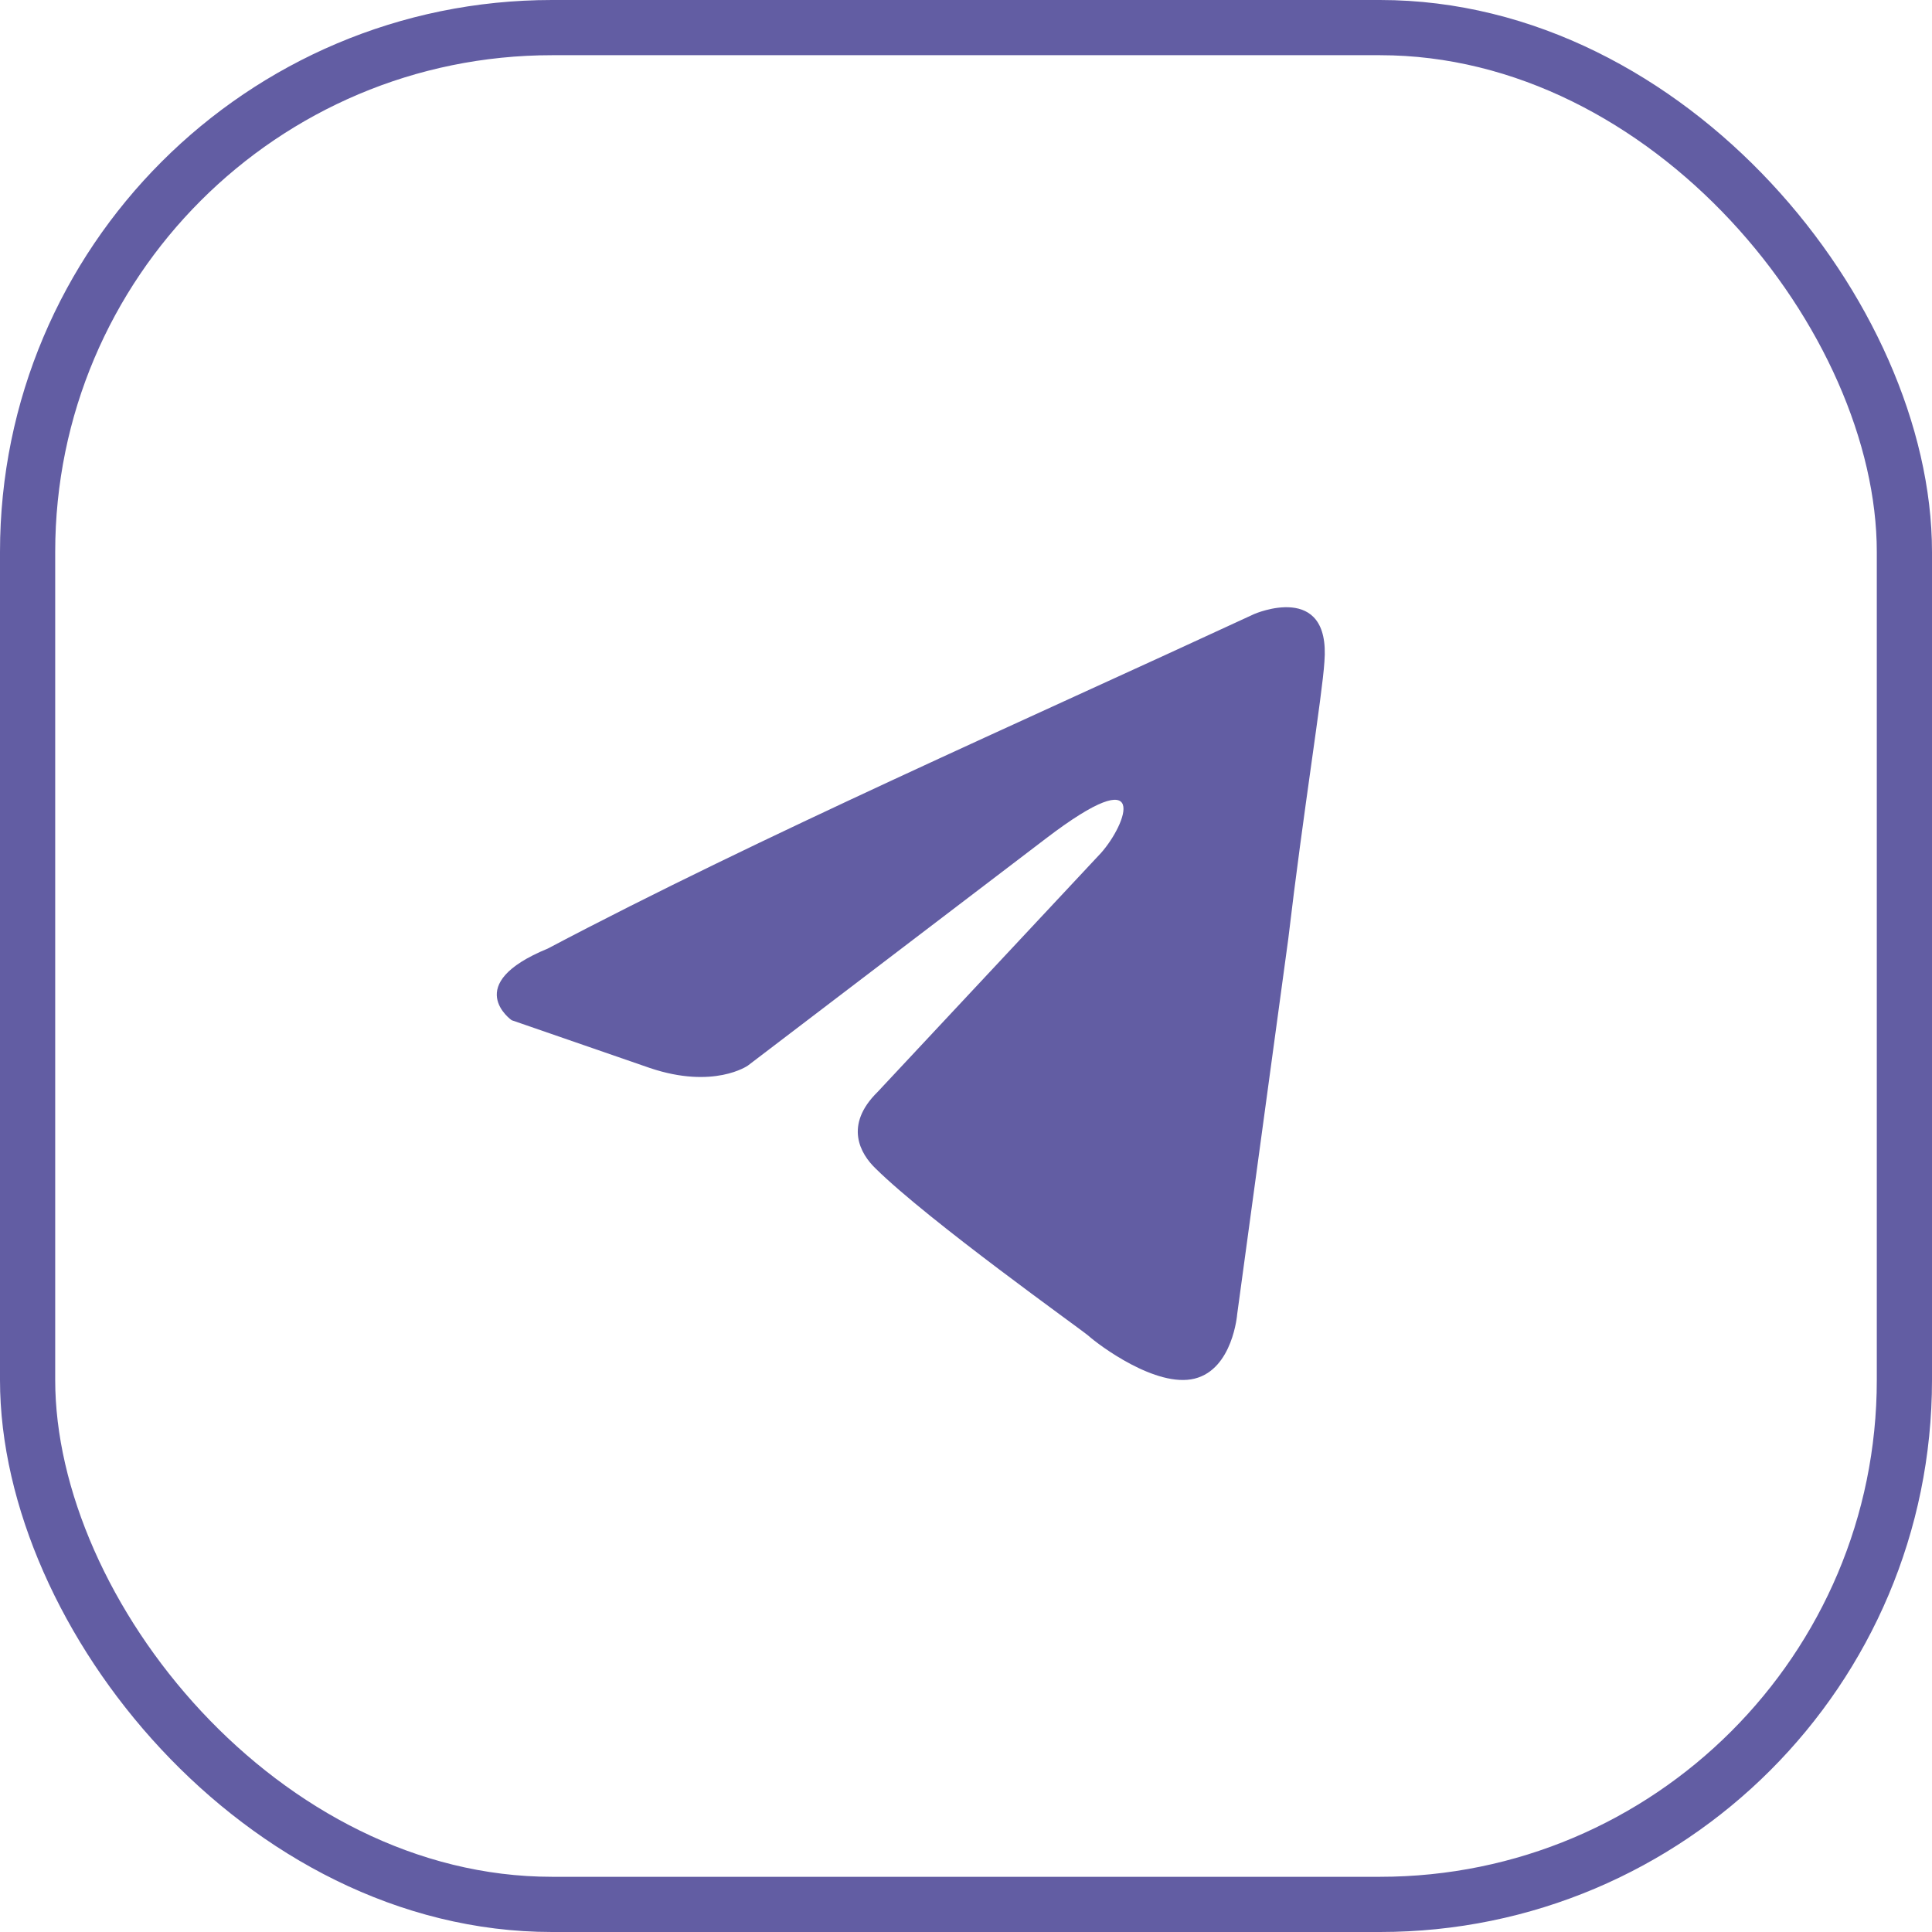 <?xml version="1.0" encoding="UTF-8"?> <svg xmlns="http://www.w3.org/2000/svg" width="35" height="35" viewBox="0 0 35 35" fill="none"><path d="M22.721 11.124C22.721 11.124 24.109 10.518 23.993 11.989C23.955 12.595 23.608 14.716 23.338 17.011L22.413 23.806C22.413 23.806 22.336 24.802 21.642 24.975C20.948 25.148 19.907 24.369 19.715 24.196C19.561 24.066 16.824 22.118 15.86 21.166C15.59 20.906 15.282 20.387 15.899 19.781L19.946 15.452C20.409 14.933 20.871 13.721 18.944 15.193L13.547 19.305C13.547 19.305 12.931 19.738 11.774 19.348L9.269 18.482C9.269 18.482 8.344 17.833 9.924 17.184C13.779 15.149 18.52 13.071 22.721 11.124Z" fill="#625DA3"></path><rect x="0.5" y="0.5" width="34" height="34" rx="9.5" stroke="#625DA3"></rect></svg> 